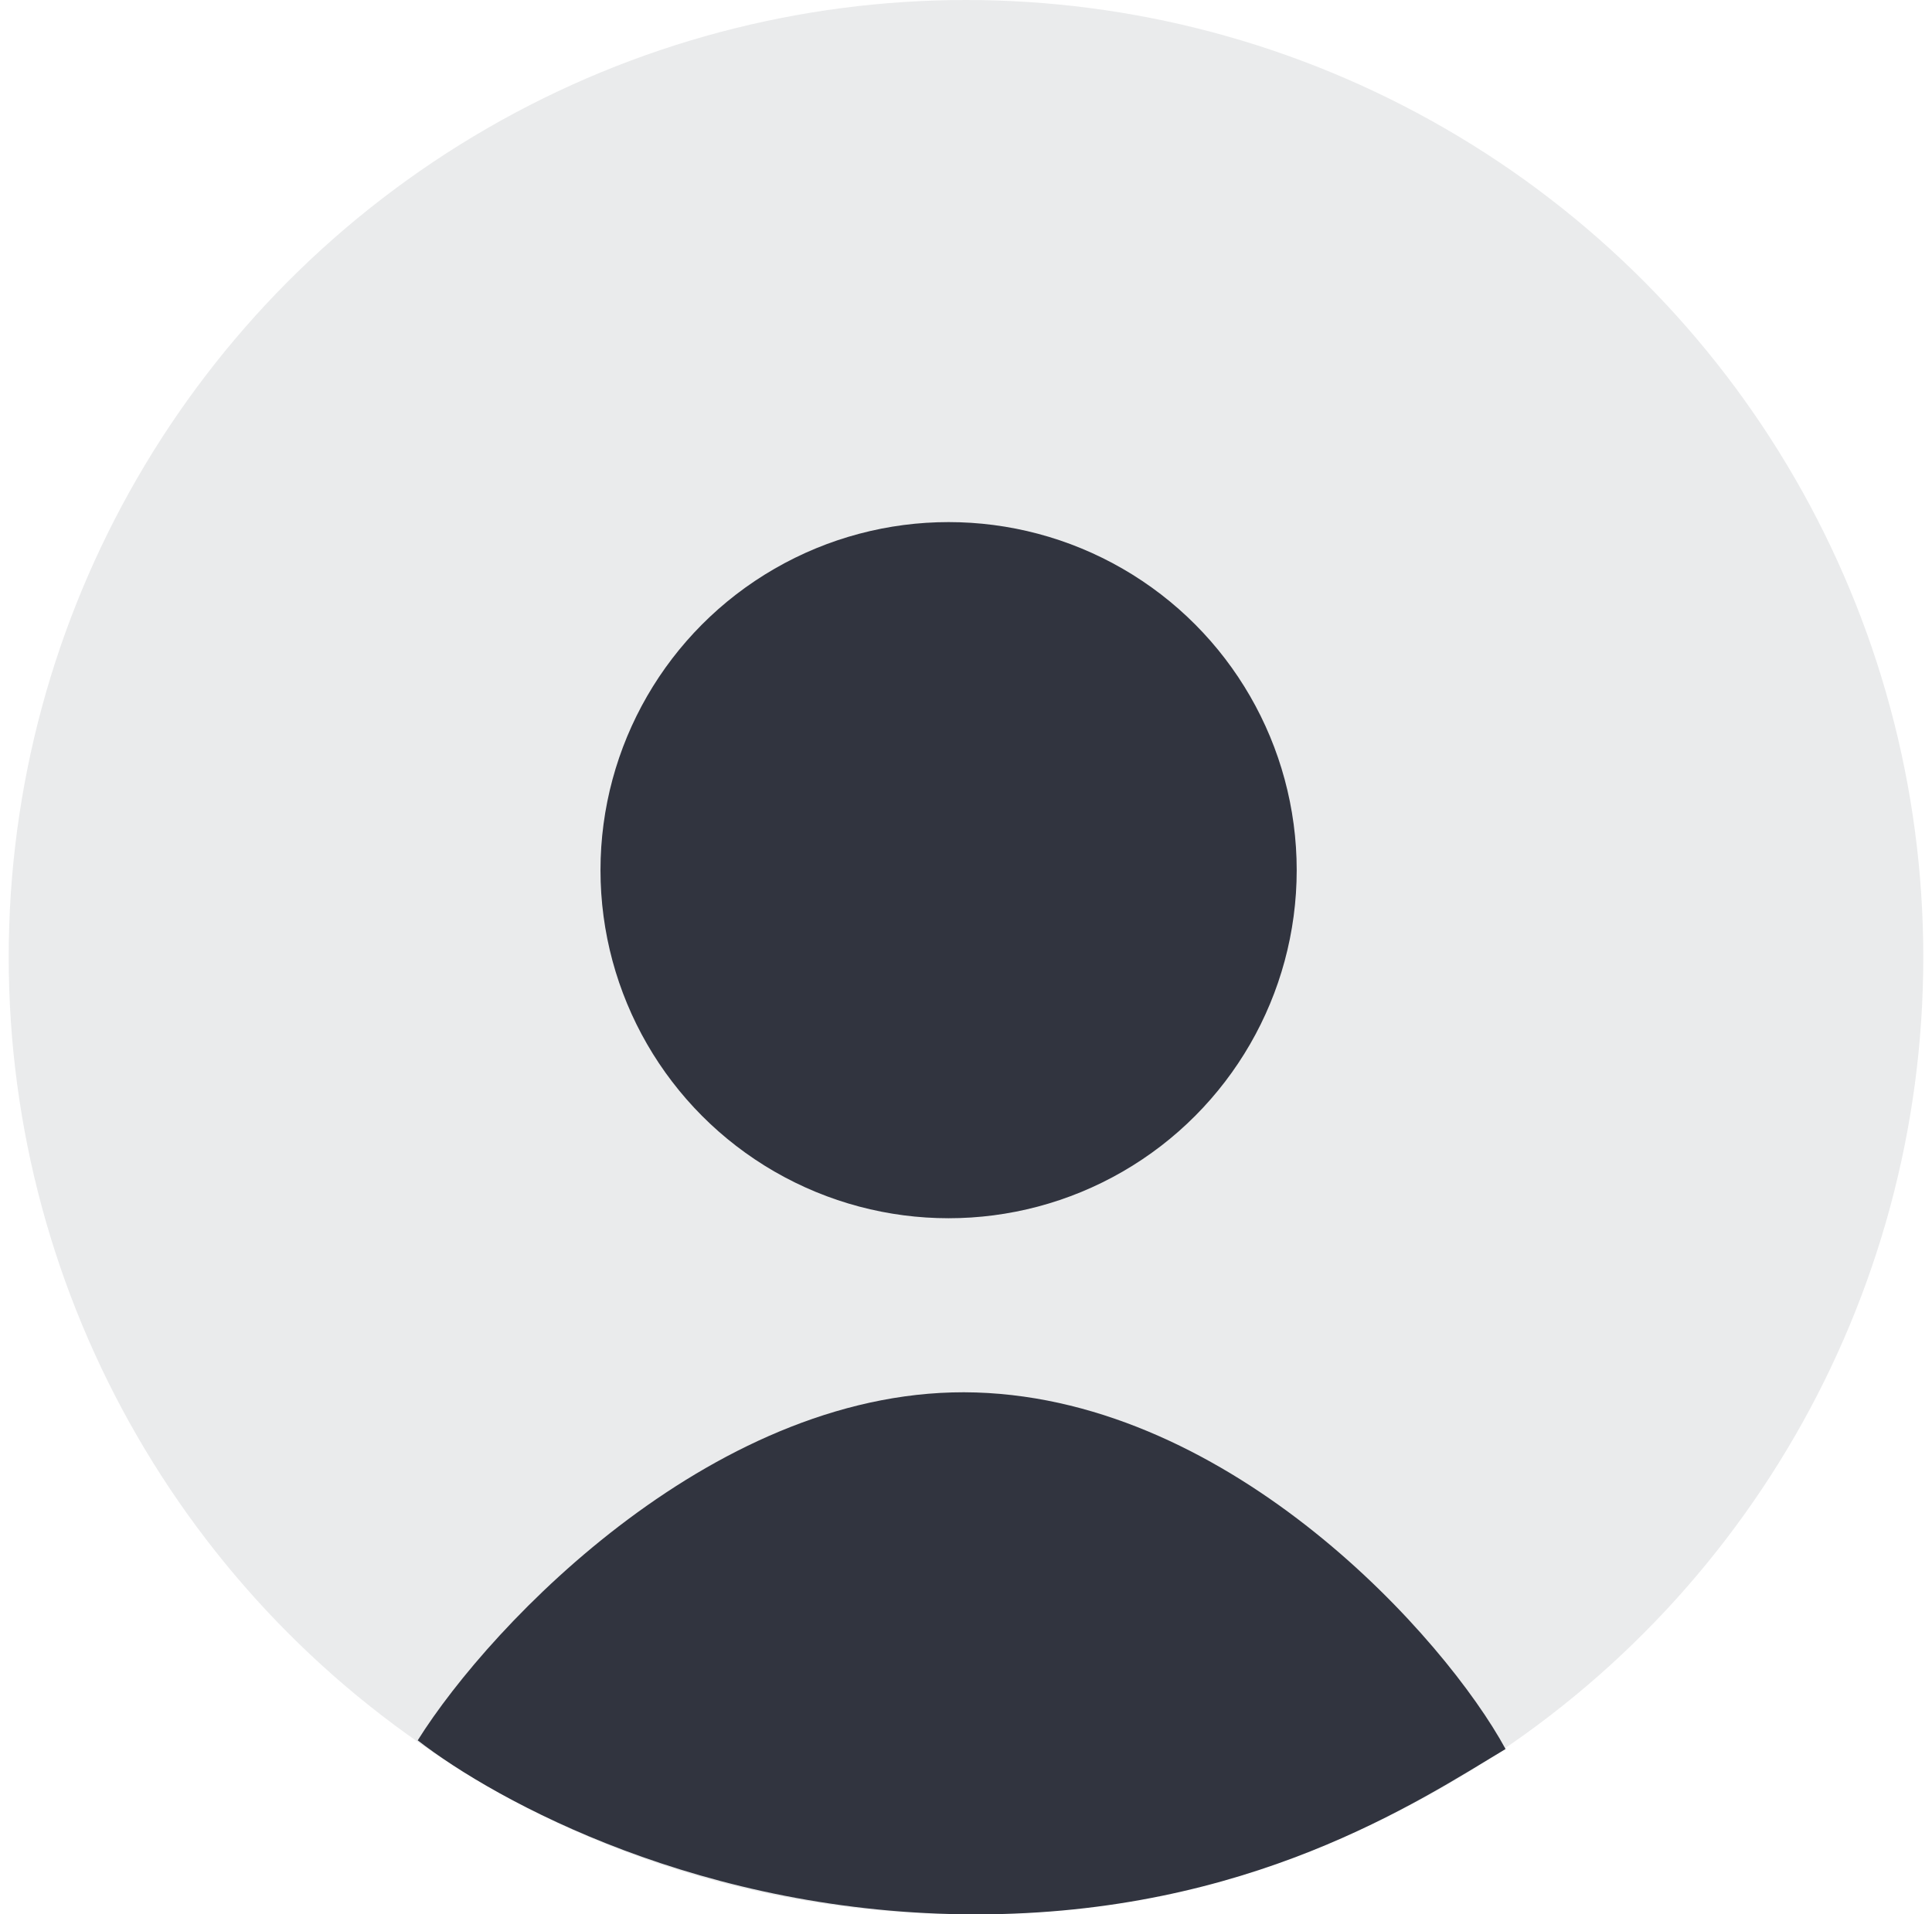 <?xml version="1.0" encoding="UTF-8"?> <svg xmlns="http://www.w3.org/2000/svg" width="111" height="110" viewBox="0 0 111 110" fill="none"> <circle cx="55.5" cy="55" r="55" fill="#31343F" fill-opacity="0.1"></circle> <circle cx="54.5" cy="50" r="20" fill="#31343F"></circle> <path d="M56.077 80.012C41.308 79.549 28.231 93.242 24 100C28.5 103.5 40.385 110 56.077 110C71.769 110 81.5 103.5 86.5 100.5C83.038 94.128 70.846 80.476 56.077 80.012Z" fill="#31343F"></path> </svg> 